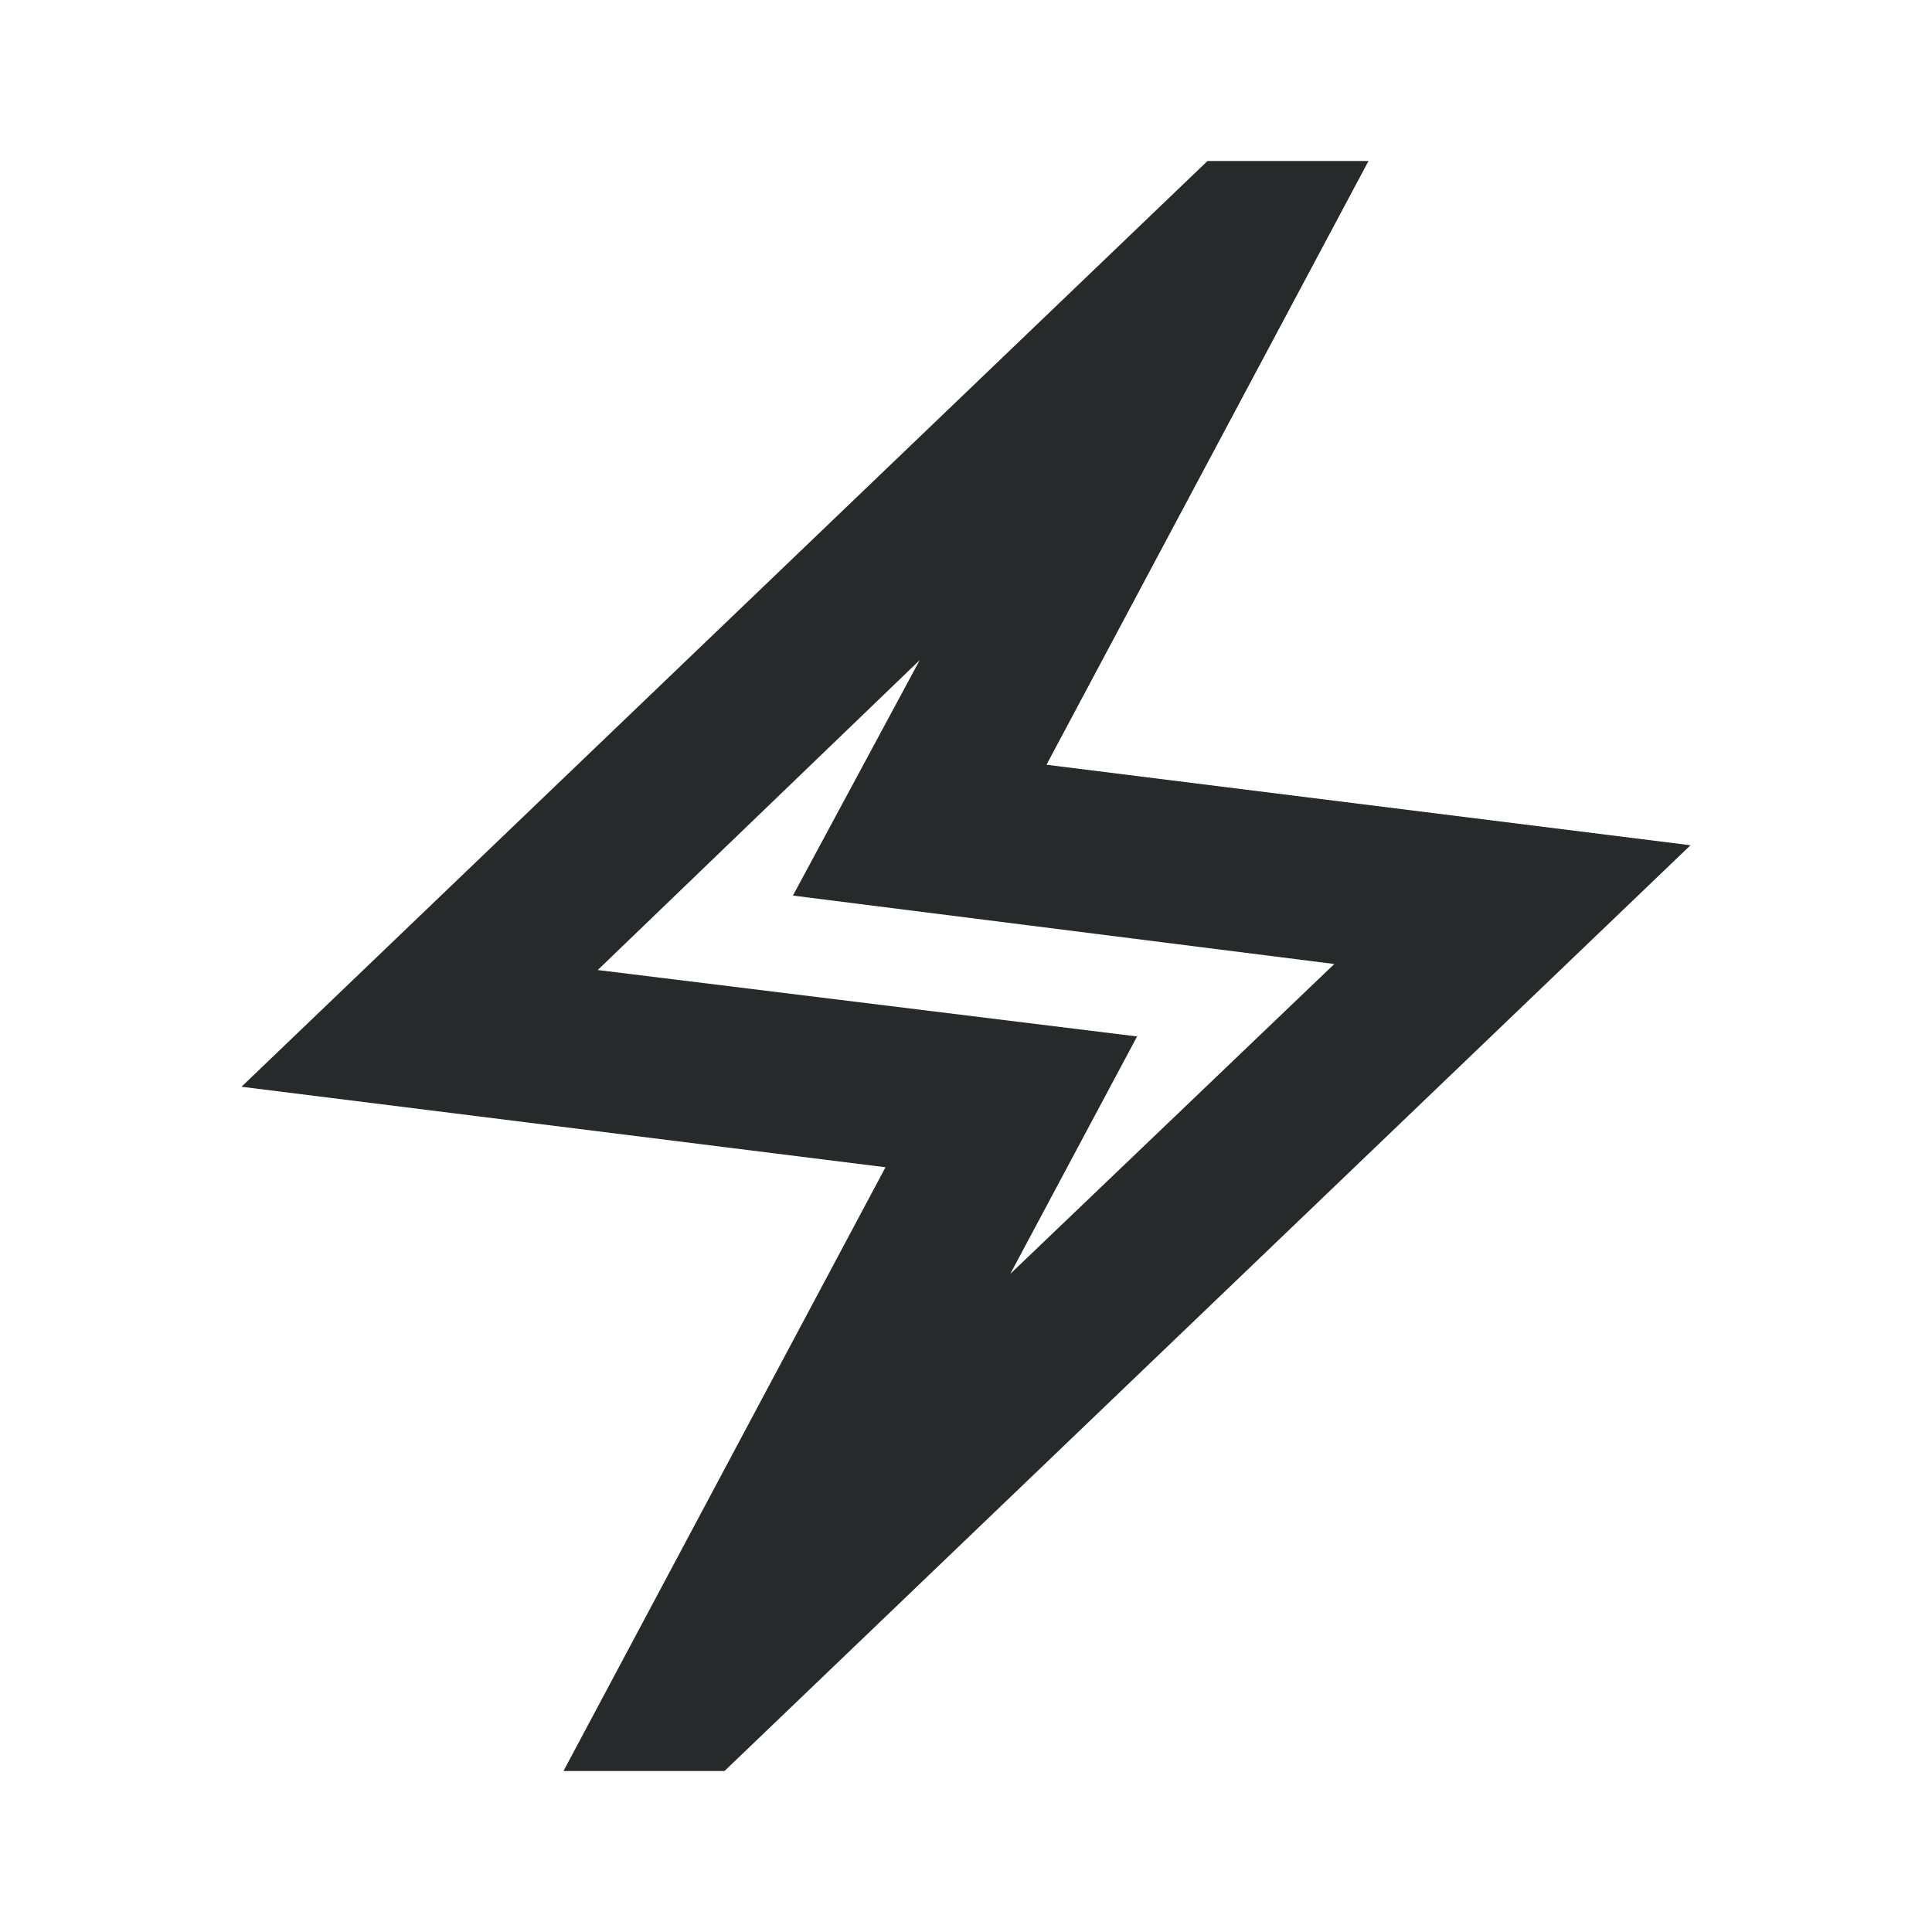 <?xml version="1.0" encoding="UTF-8"?>
<svg xmlns="http://www.w3.org/2000/svg" width="60" height="60" fill="none">
  <mask id="a" width="60" height="60" x="0" y="0" maskUnits="userSpaceOnUse" style="mask-type:alpha">
    <path fill="#D9D9D9" d="M0 0h60v60H0z"></path>
  </mask>
  <g mask="url(#a)">
    <path fill="#272A2A" d="m17.5 55 10-18.75-20-2.5L37.5 5h5l-10 18.75 20 2.5L22.5 55h-5Zm13.875-15.438 10.063-9.624-16.813-2.125 3.938-7.313-10 9.625 16.75 2.063-3.938 7.374Z"></path>
  </g>
</svg>
